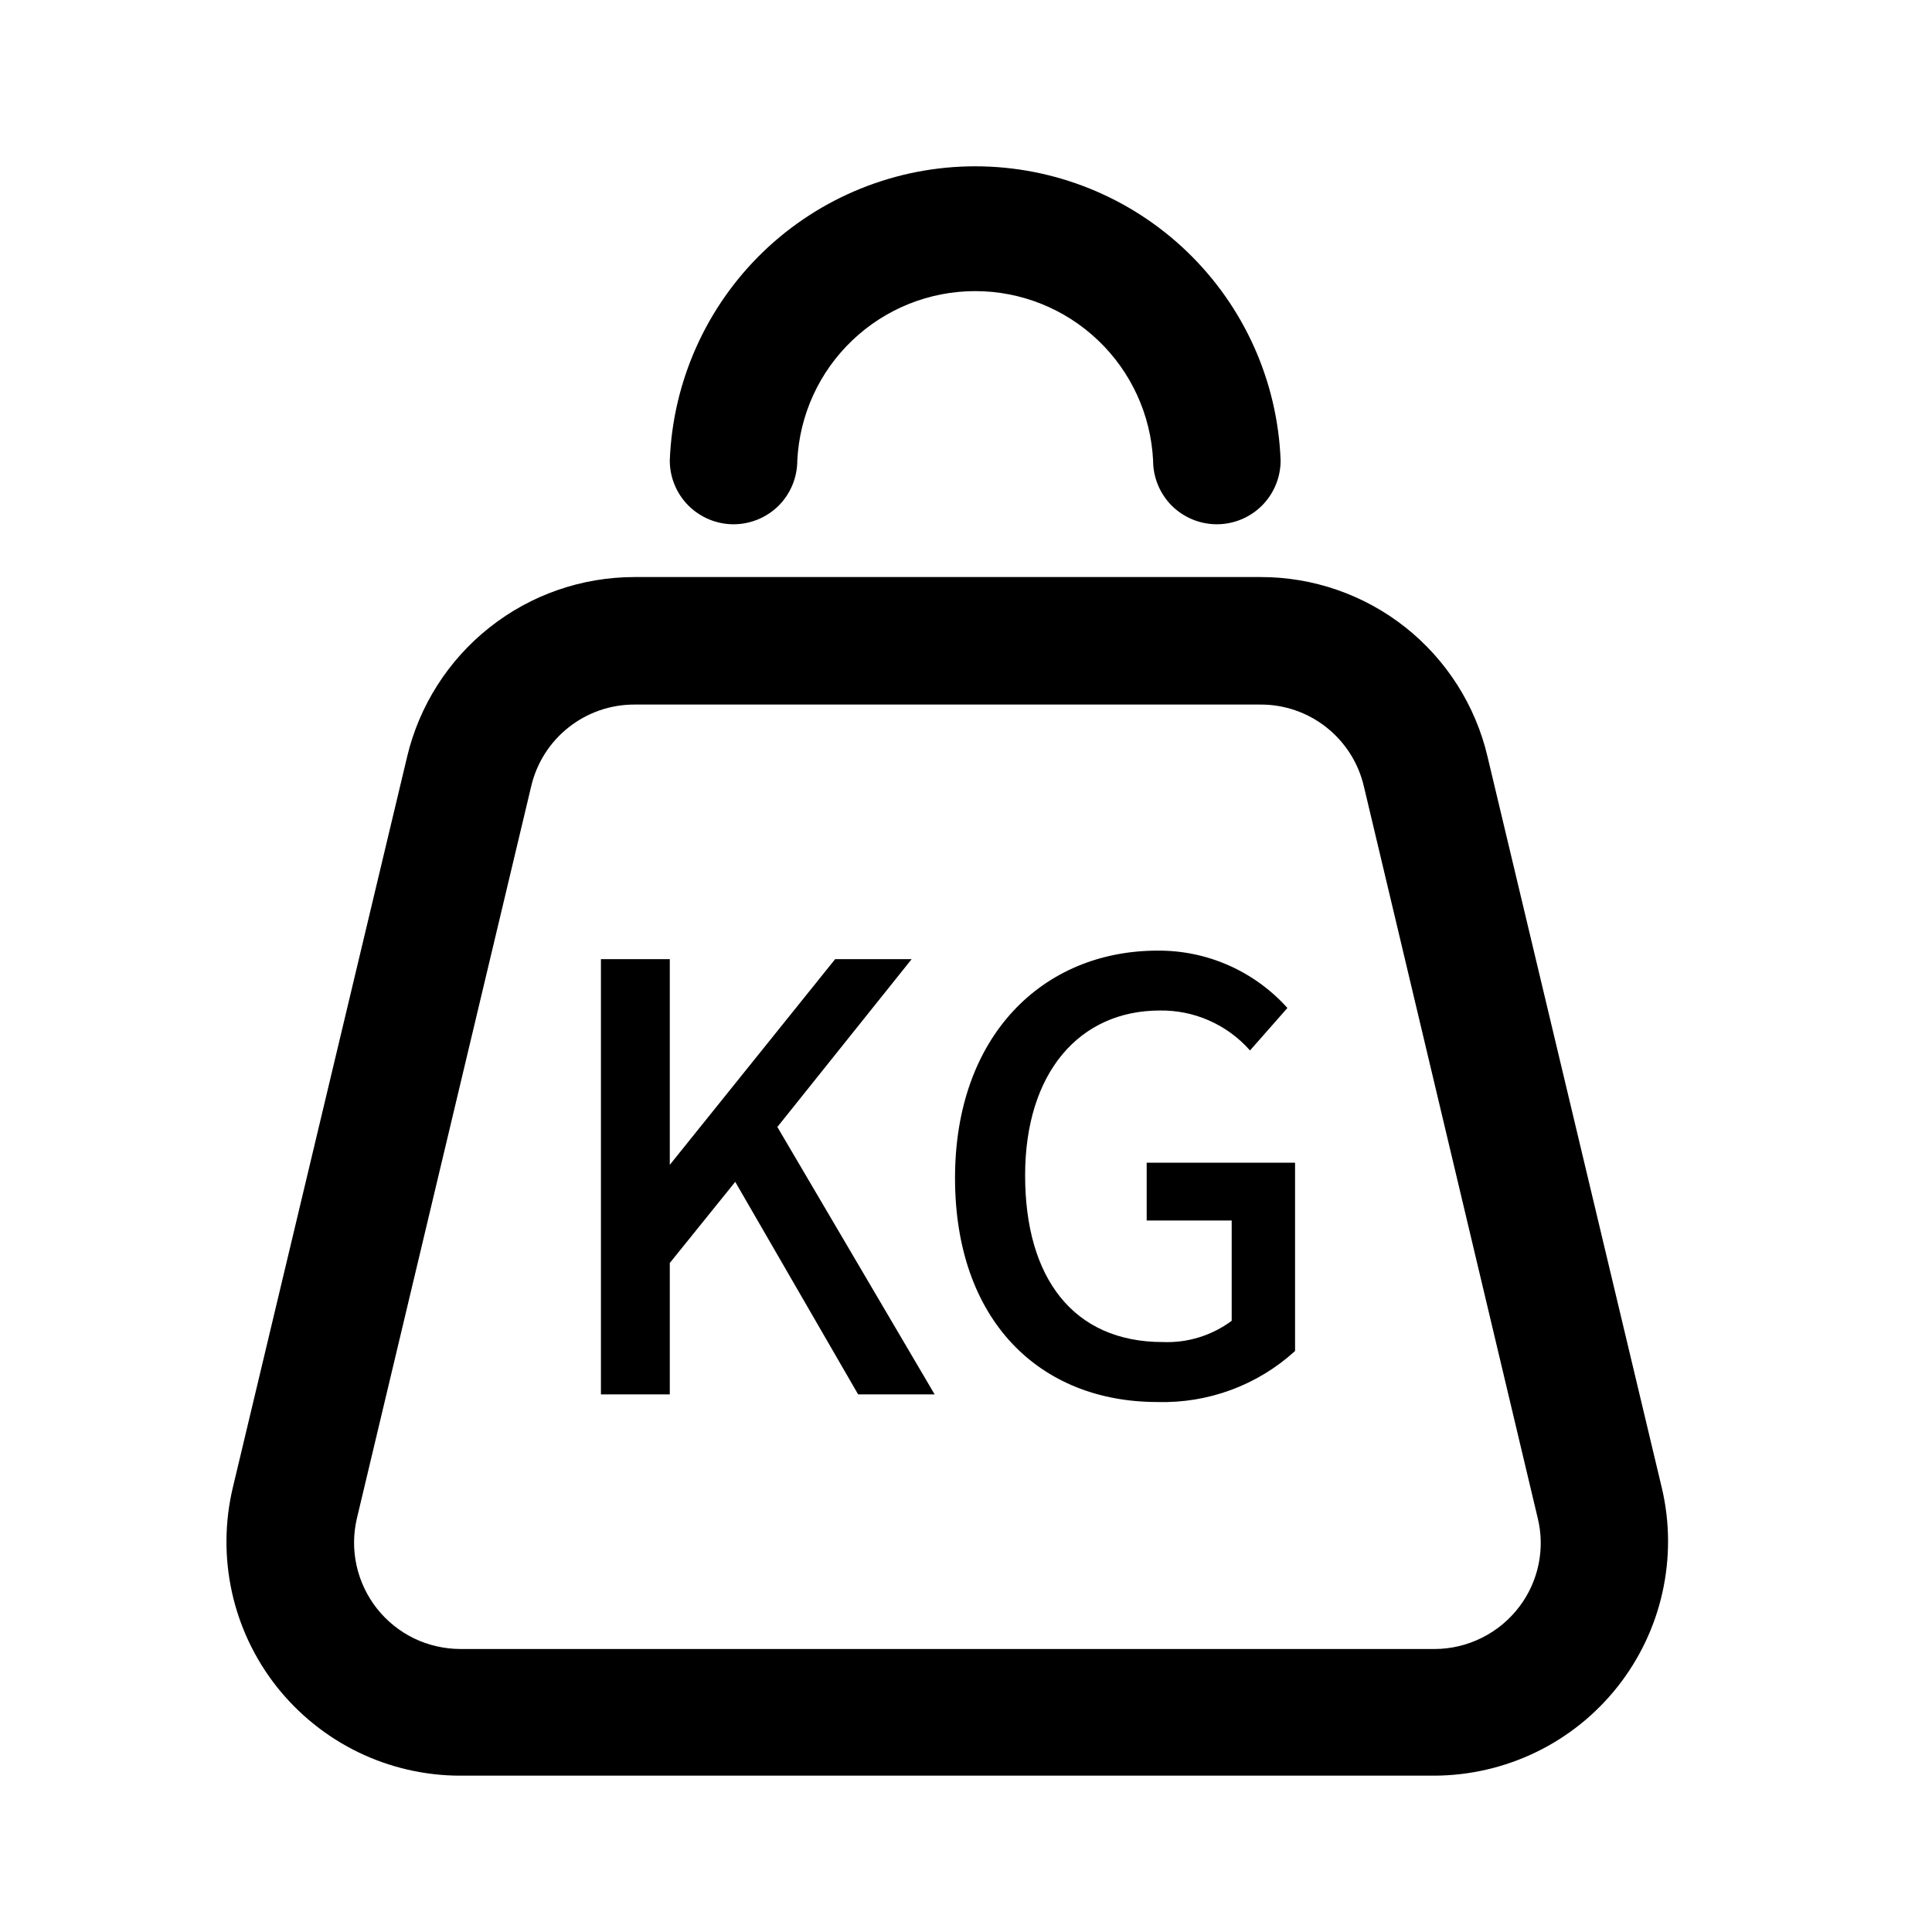 <svg xmlns="http://www.w3.org/2000/svg" fill="none" viewBox="0 0 25 25" height="25" width="25">
<path fill="black" d="M7.776 12.411H8.667V15.073L10.807 12.411H11.797L10.059 14.583L12.094 18.043H11.104L9.514 15.293L8.667 16.343V18.043H7.776V12.411ZM12.358 15.243C12.358 13.406 13.491 12.301 14.981 12.301C15.298 12.299 15.611 12.364 15.9 12.492C16.189 12.62 16.448 12.808 16.659 13.043L16.175 13.593C16.03 13.428 15.85 13.296 15.649 13.207C15.447 13.117 15.229 13.073 15.009 13.076C13.964 13.076 13.265 13.885 13.265 15.21C13.265 16.536 13.887 17.366 15.047 17.366C15.367 17.379 15.681 17.282 15.938 17.091V15.793H14.838V15.045H16.758V17.482C16.272 17.925 15.633 18.161 14.976 18.142C13.452 18.142 12.358 17.086 12.358 15.243ZM15.746 6.784C15.527 6.784 15.317 6.697 15.162 6.543C15.008 6.388 14.921 6.178 14.921 5.959C14.892 5.368 14.637 4.811 14.208 4.403C13.78 3.995 13.211 3.767 12.619 3.767C12.027 3.767 11.458 3.995 11.03 4.403C10.601 4.811 10.346 5.368 10.317 5.959C10.317 6.178 10.23 6.388 10.076 6.543C9.921 6.697 9.711 6.784 9.492 6.784C9.274 6.784 9.064 6.697 8.909 6.543C8.754 6.388 8.667 6.178 8.667 5.959C8.706 4.937 9.139 3.969 9.875 3.259C10.612 2.549 11.596 2.152 12.619 2.152C13.642 2.152 14.626 2.549 15.363 3.259C16.1 3.969 16.533 4.937 16.571 5.959C16.571 6.178 16.484 6.388 16.329 6.543C16.174 6.697 15.965 6.784 15.746 6.784Z"></path>
<path fill="black" d="M18.562 22.977H5.956C5.499 22.977 5.047 22.873 4.636 22.674C4.225 22.474 3.864 22.184 3.58 21.825C3.297 21.466 3.099 21.048 3.001 20.602C2.903 20.155 2.907 19.692 3.013 19.248L5.268 9.793C5.425 9.131 5.801 8.541 6.335 8.119C6.869 7.696 7.53 7.467 8.211 7.467H16.307C16.988 7.465 17.65 7.694 18.184 8.116C18.718 8.539 19.094 9.13 19.249 9.793L21.504 19.253C21.609 19.697 21.611 20.159 21.512 20.605C21.413 21.05 21.215 21.467 20.932 21.825C20.649 22.183 20.289 22.473 19.878 22.672C19.468 22.871 19.018 22.975 18.562 22.977ZM8.211 9.117C7.901 9.116 7.601 9.22 7.358 9.412C7.116 9.603 6.945 9.871 6.874 10.173L4.619 19.644C4.571 19.846 4.569 20.056 4.614 20.259C4.659 20.461 4.749 20.651 4.877 20.814C5.006 20.977 5.17 21.109 5.356 21.2C5.543 21.29 5.748 21.337 5.956 21.338H18.562C18.775 21.338 18.986 21.288 19.177 21.192C19.368 21.097 19.534 20.958 19.662 20.788C19.784 20.627 19.868 20.44 19.909 20.242C19.95 20.044 19.946 19.84 19.898 19.644L17.649 10.178C17.579 9.875 17.408 9.605 17.164 9.412C16.92 9.219 16.618 9.115 16.307 9.117H8.211Z"></path>
</svg>
